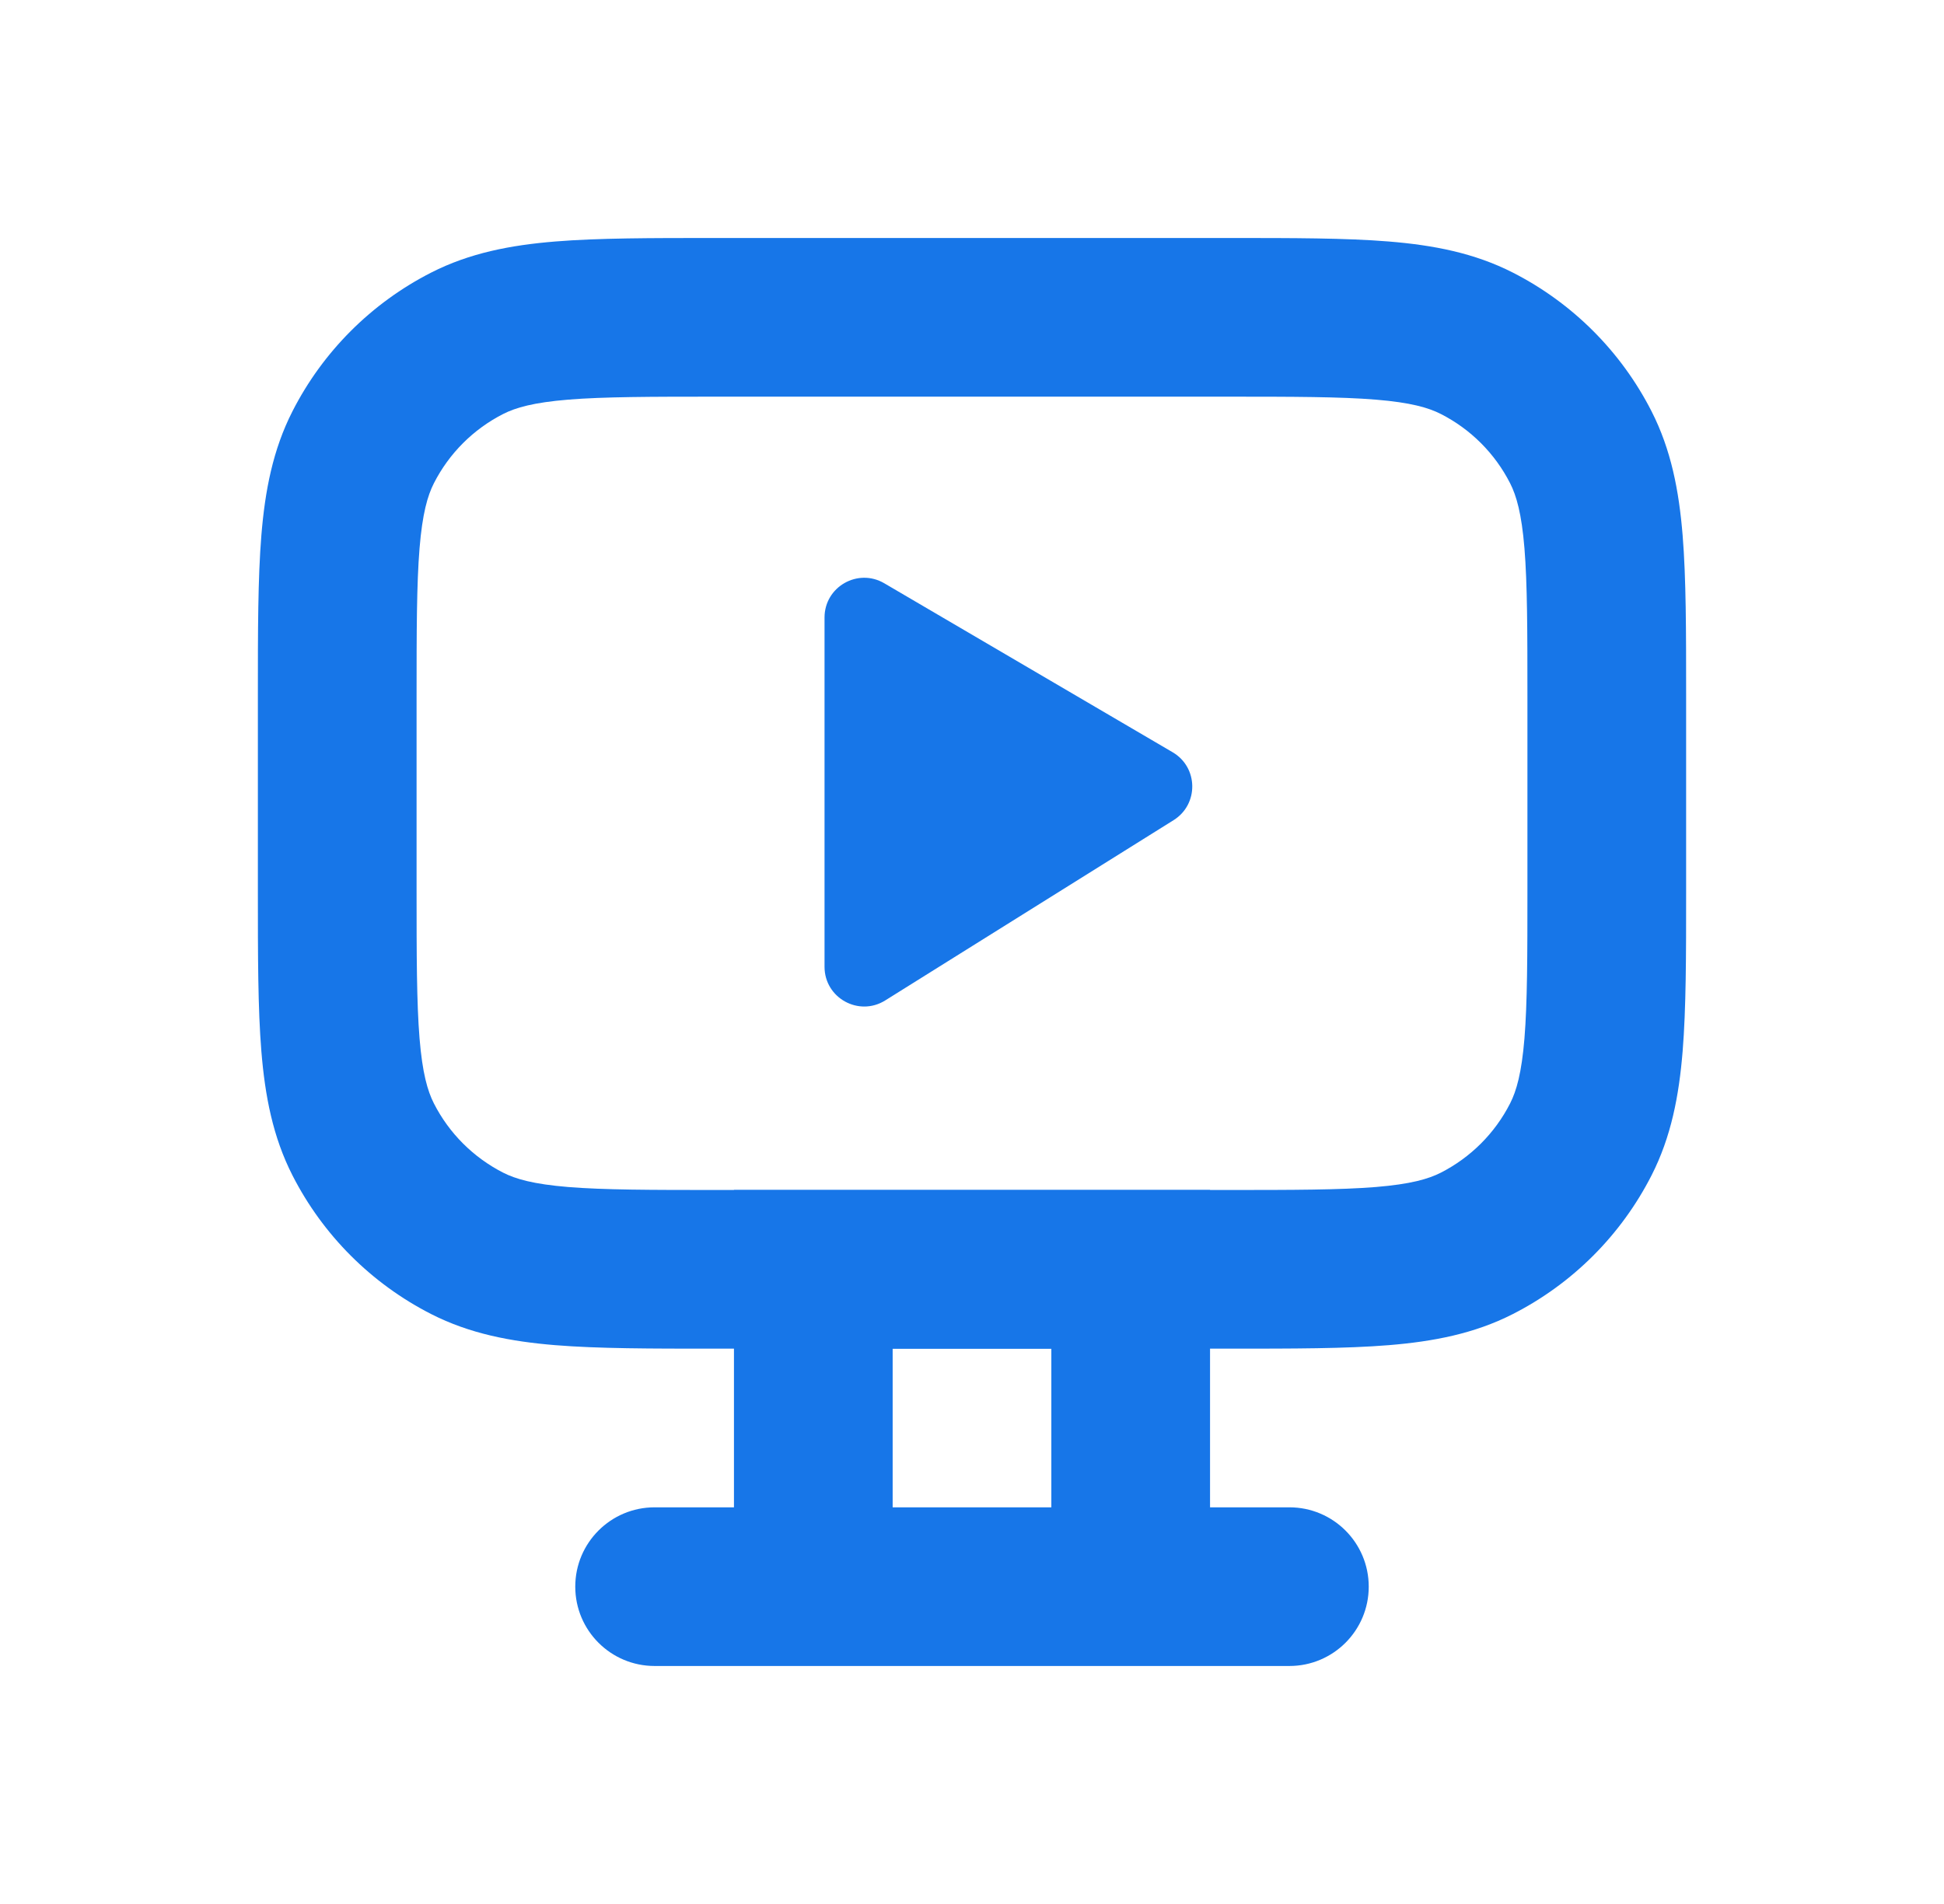 <svg width="49" height="48" viewBox="0 0 49 48" fill="none" xmlns="http://www.w3.org/2000/svg">
<path fill-rule="evenodd" clip-rule="evenodd" d="M18.5 38V30H30.5V38H32.5C33.605 38 34.5 38.895 34.5 40C34.5 41.105 33.605 42 32.5 42H16.5C15.395 42 14.5 41.105 14.5 40C14.5 38.895 15.395 38 16.5 38H18.5ZM22.5 34H26.5V38H22.5V34Z" fill="#1776E8"/>
<path fill-rule="evenodd" clip-rule="evenodd" d="M6.5 22.483L6.5 17.517C6.5 15.908 6.5 14.579 6.588 13.496C6.68 12.372 6.877 11.339 7.372 10.368C8.139 8.863 9.363 7.639 10.868 6.872C11.839 6.377 12.872 6.18 13.996 6.088C15.079 6 16.407 6 18.017 6L30.983 6C32.593 6 33.921 6 35.004 6.088C36.128 6.18 37.161 6.377 38.132 6.872C39.637 7.639 40.861 8.863 41.628 10.368C42.123 11.339 42.32 12.372 42.412 13.496C42.5 14.579 42.5 15.907 42.5 17.517V22.483C42.5 24.093 42.5 25.421 42.412 26.504C42.32 27.628 42.123 28.661 41.628 29.632C40.861 31.137 39.637 32.361 38.132 33.128C37.161 33.623 36.128 33.82 35.004 33.912C33.921 34 32.593 34 30.983 34H18.017C16.407 34 15.079 34 13.996 33.912C12.872 33.82 11.839 33.623 10.868 33.128C9.363 32.361 8.139 31.137 7.372 29.632C6.877 28.661 6.68 27.628 6.588 26.504C6.5 25.421 6.5 24.093 6.5 22.483ZM10.575 26.178C10.647 27.055 10.777 27.503 10.936 27.816C11.319 28.569 11.931 29.18 12.684 29.564C12.997 29.723 13.445 29.853 14.322 29.925C15.222 29.998 16.387 30 18.1 30L30.9 30C32.613 30 33.778 29.998 34.678 29.925C35.555 29.853 36.003 29.723 36.316 29.564C37.069 29.18 37.681 28.569 38.064 27.816C38.223 27.503 38.353 27.055 38.425 26.178C38.498 25.278 38.5 24.113 38.5 22.4V17.6C38.5 15.887 38.498 14.722 38.425 13.822C38.353 12.945 38.223 12.497 38.064 12.184C37.681 11.431 37.069 10.819 36.316 10.436C36.003 10.277 35.555 10.147 34.678 10.075C33.778 10.002 32.613 10 30.9 10L18.1 10C16.387 10 15.222 10.002 14.322 10.075C13.445 10.147 12.997 10.277 12.684 10.436C11.931 10.819 11.319 11.431 10.936 12.184C10.777 12.497 10.647 12.945 10.575 13.822C10.502 14.722 10.5 15.887 10.5 17.6V22.4C10.5 24.113 10.502 25.278 10.575 26.178Z" fill="#1776E8"/>
<path d="M22.288 14.704C21.622 14.314 20.783 14.794 20.783 15.567V24.373C20.783 25.159 21.647 25.638 22.313 25.221L29.582 20.676C30.219 20.277 30.206 19.345 29.558 18.965L22.288 14.704Z" fill="#1776E8"/>
</svg>
